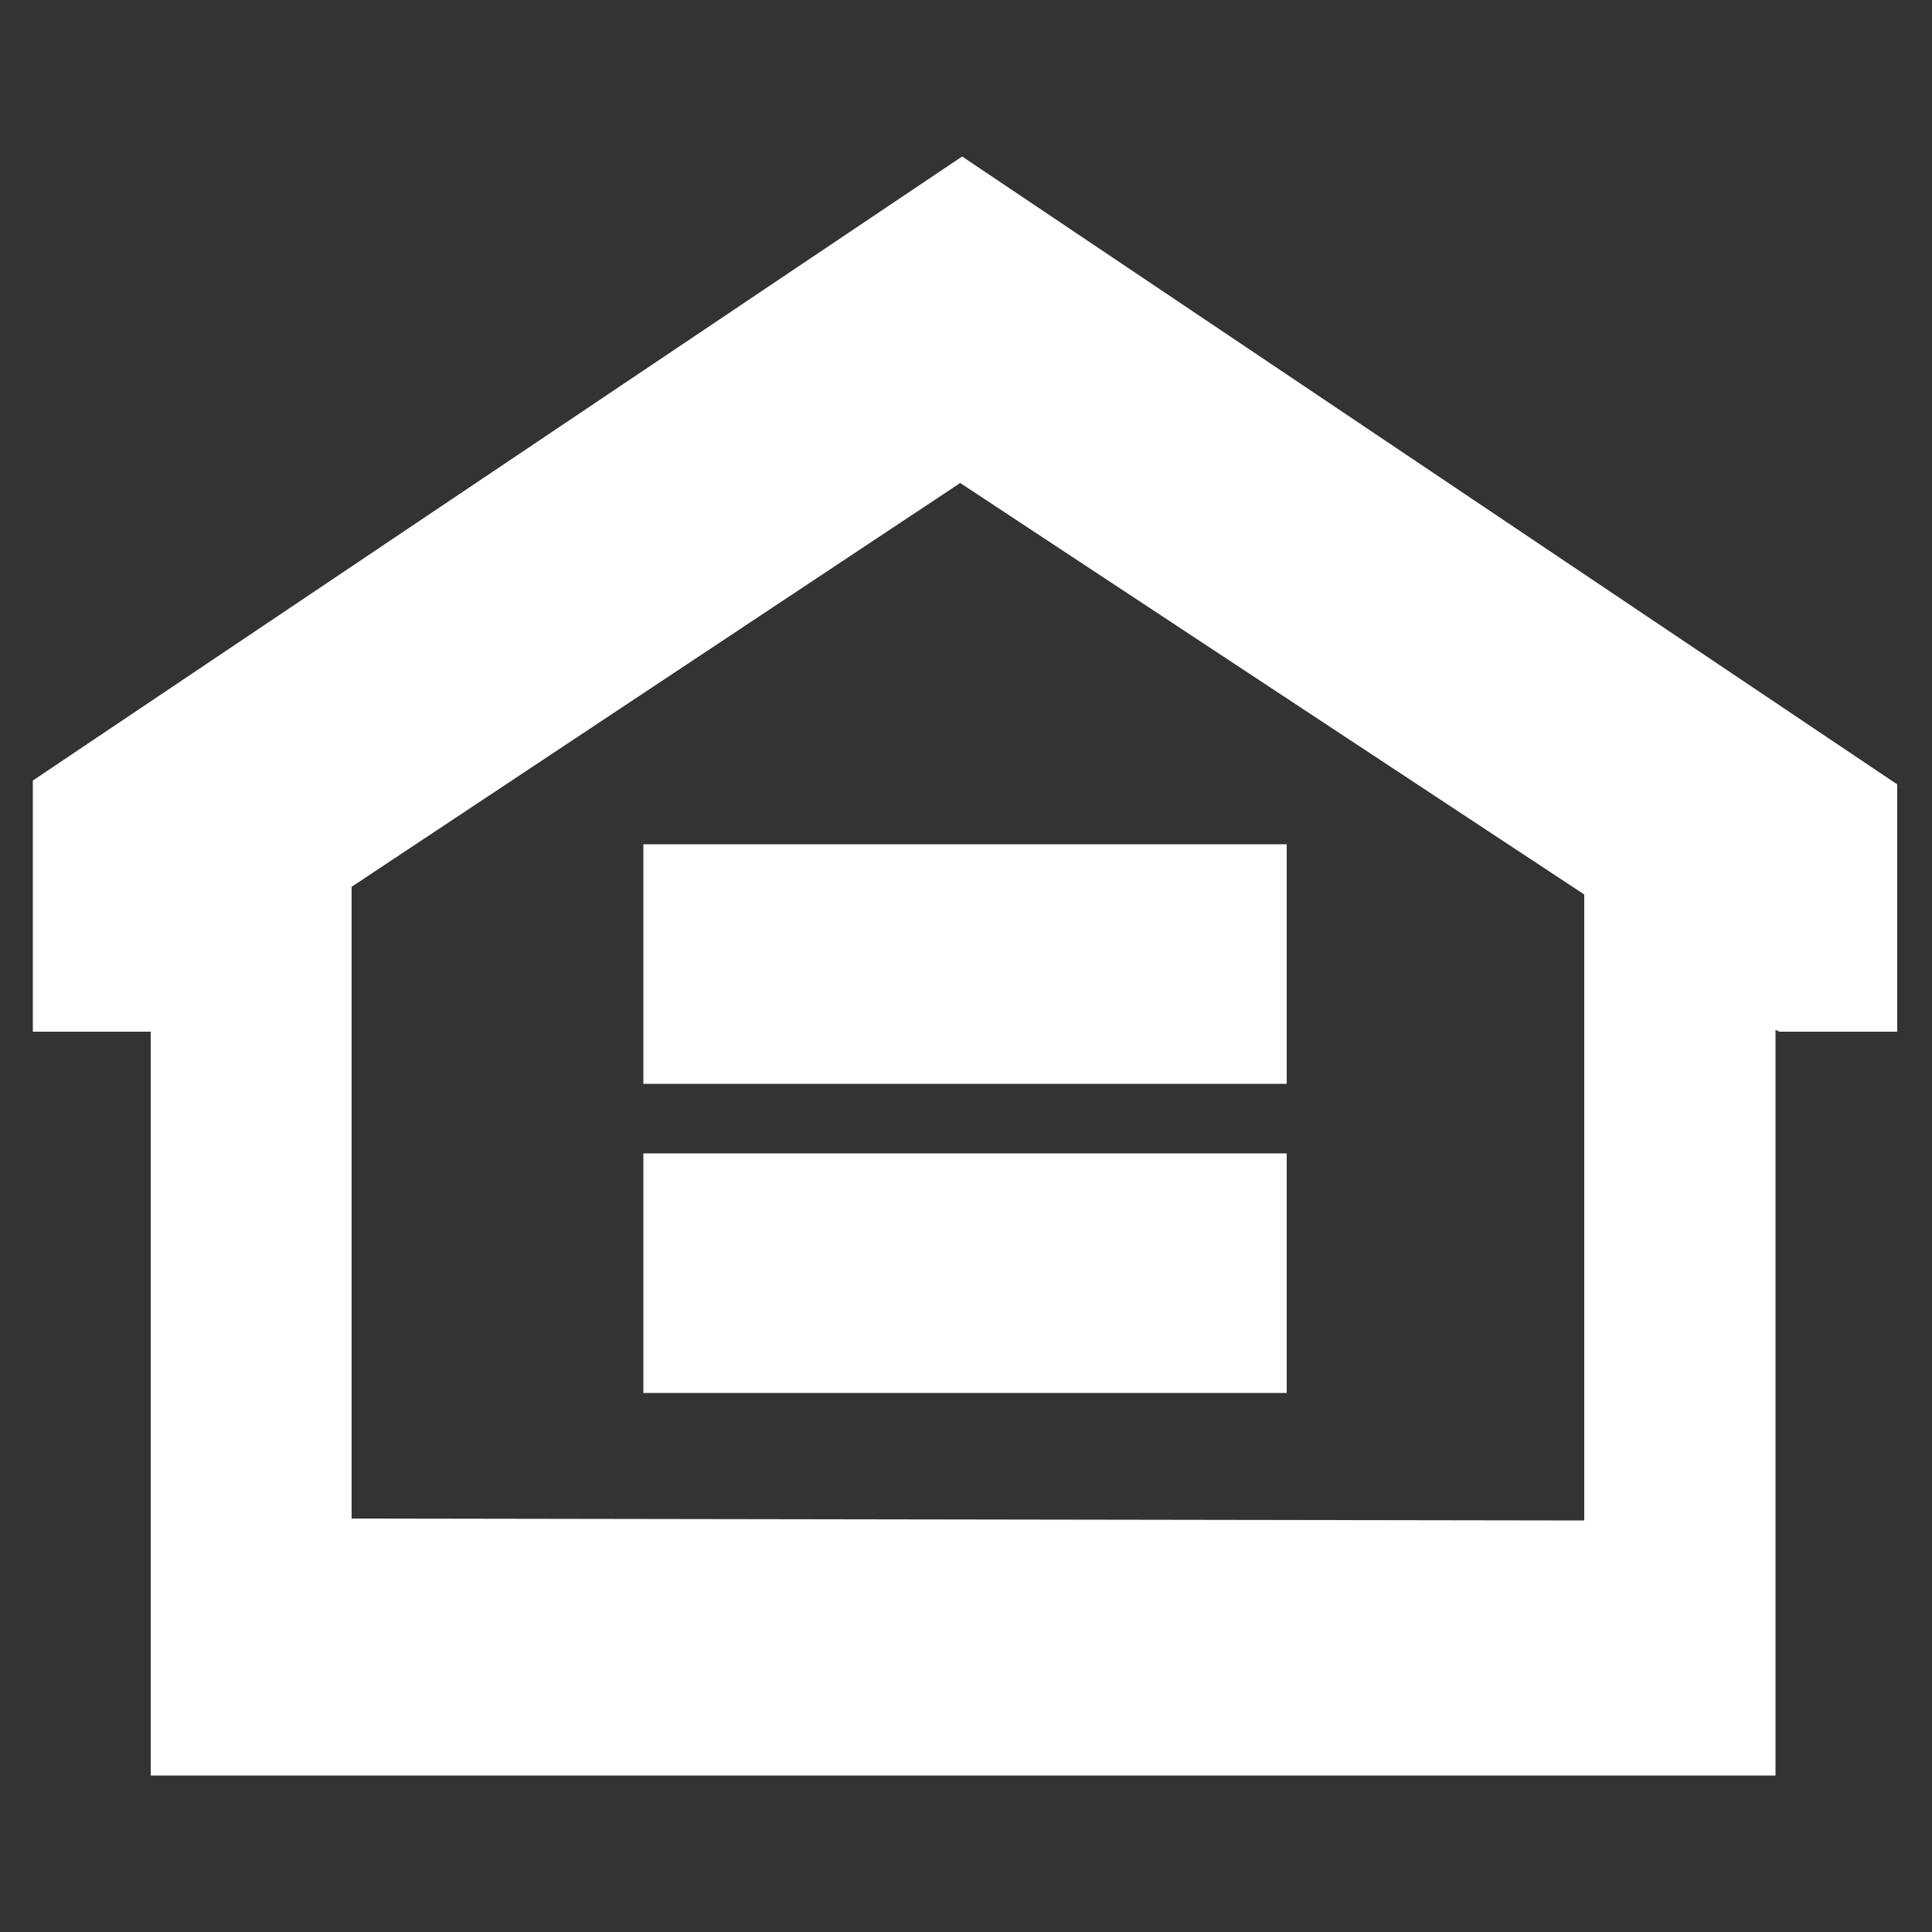 <?xml version="1.0" encoding="utf-8"?>
<!-- Generator: Adobe Illustrator 21.0.0, SVG Export Plug-In . SVG Version: 6.00 Build 0)  -->
<svg version="1.1" id="Layer_1" xmlns="http://www.w3.org/2000/svg" xmlns:xlink="http://www.w3.org/1999/xlink" x="0px" y="0px"
	 viewBox="0 0 100 100" style="enable-background:new 0 0 100 100;" xml:space="preserve">
<rect x="0" y="0" width="100" height="100" fill="#333333" stroke="none"/>
<style type="text/css">
	.st0{fill:#FFFFFF;}
</style>
<g>
	<rect x="33.3" y="43.7" class="st0" width="33.3" height="12.4"/>
	<path class="st0" d="M49.8,8.1L1.7,40.4v13h6.1v38.5h84.1V53.3l0.2,0.1h6.1V40.6L49.8,8.1z M81.9,78.7l-63.7-0.1V45.9L49.7,25
		l32,21.1l0.3,0.2V78.7z"/>
</g>
<rect x="33.3" y="59.7" class="st0" width="33.3" height="12.4"/>
</svg>
